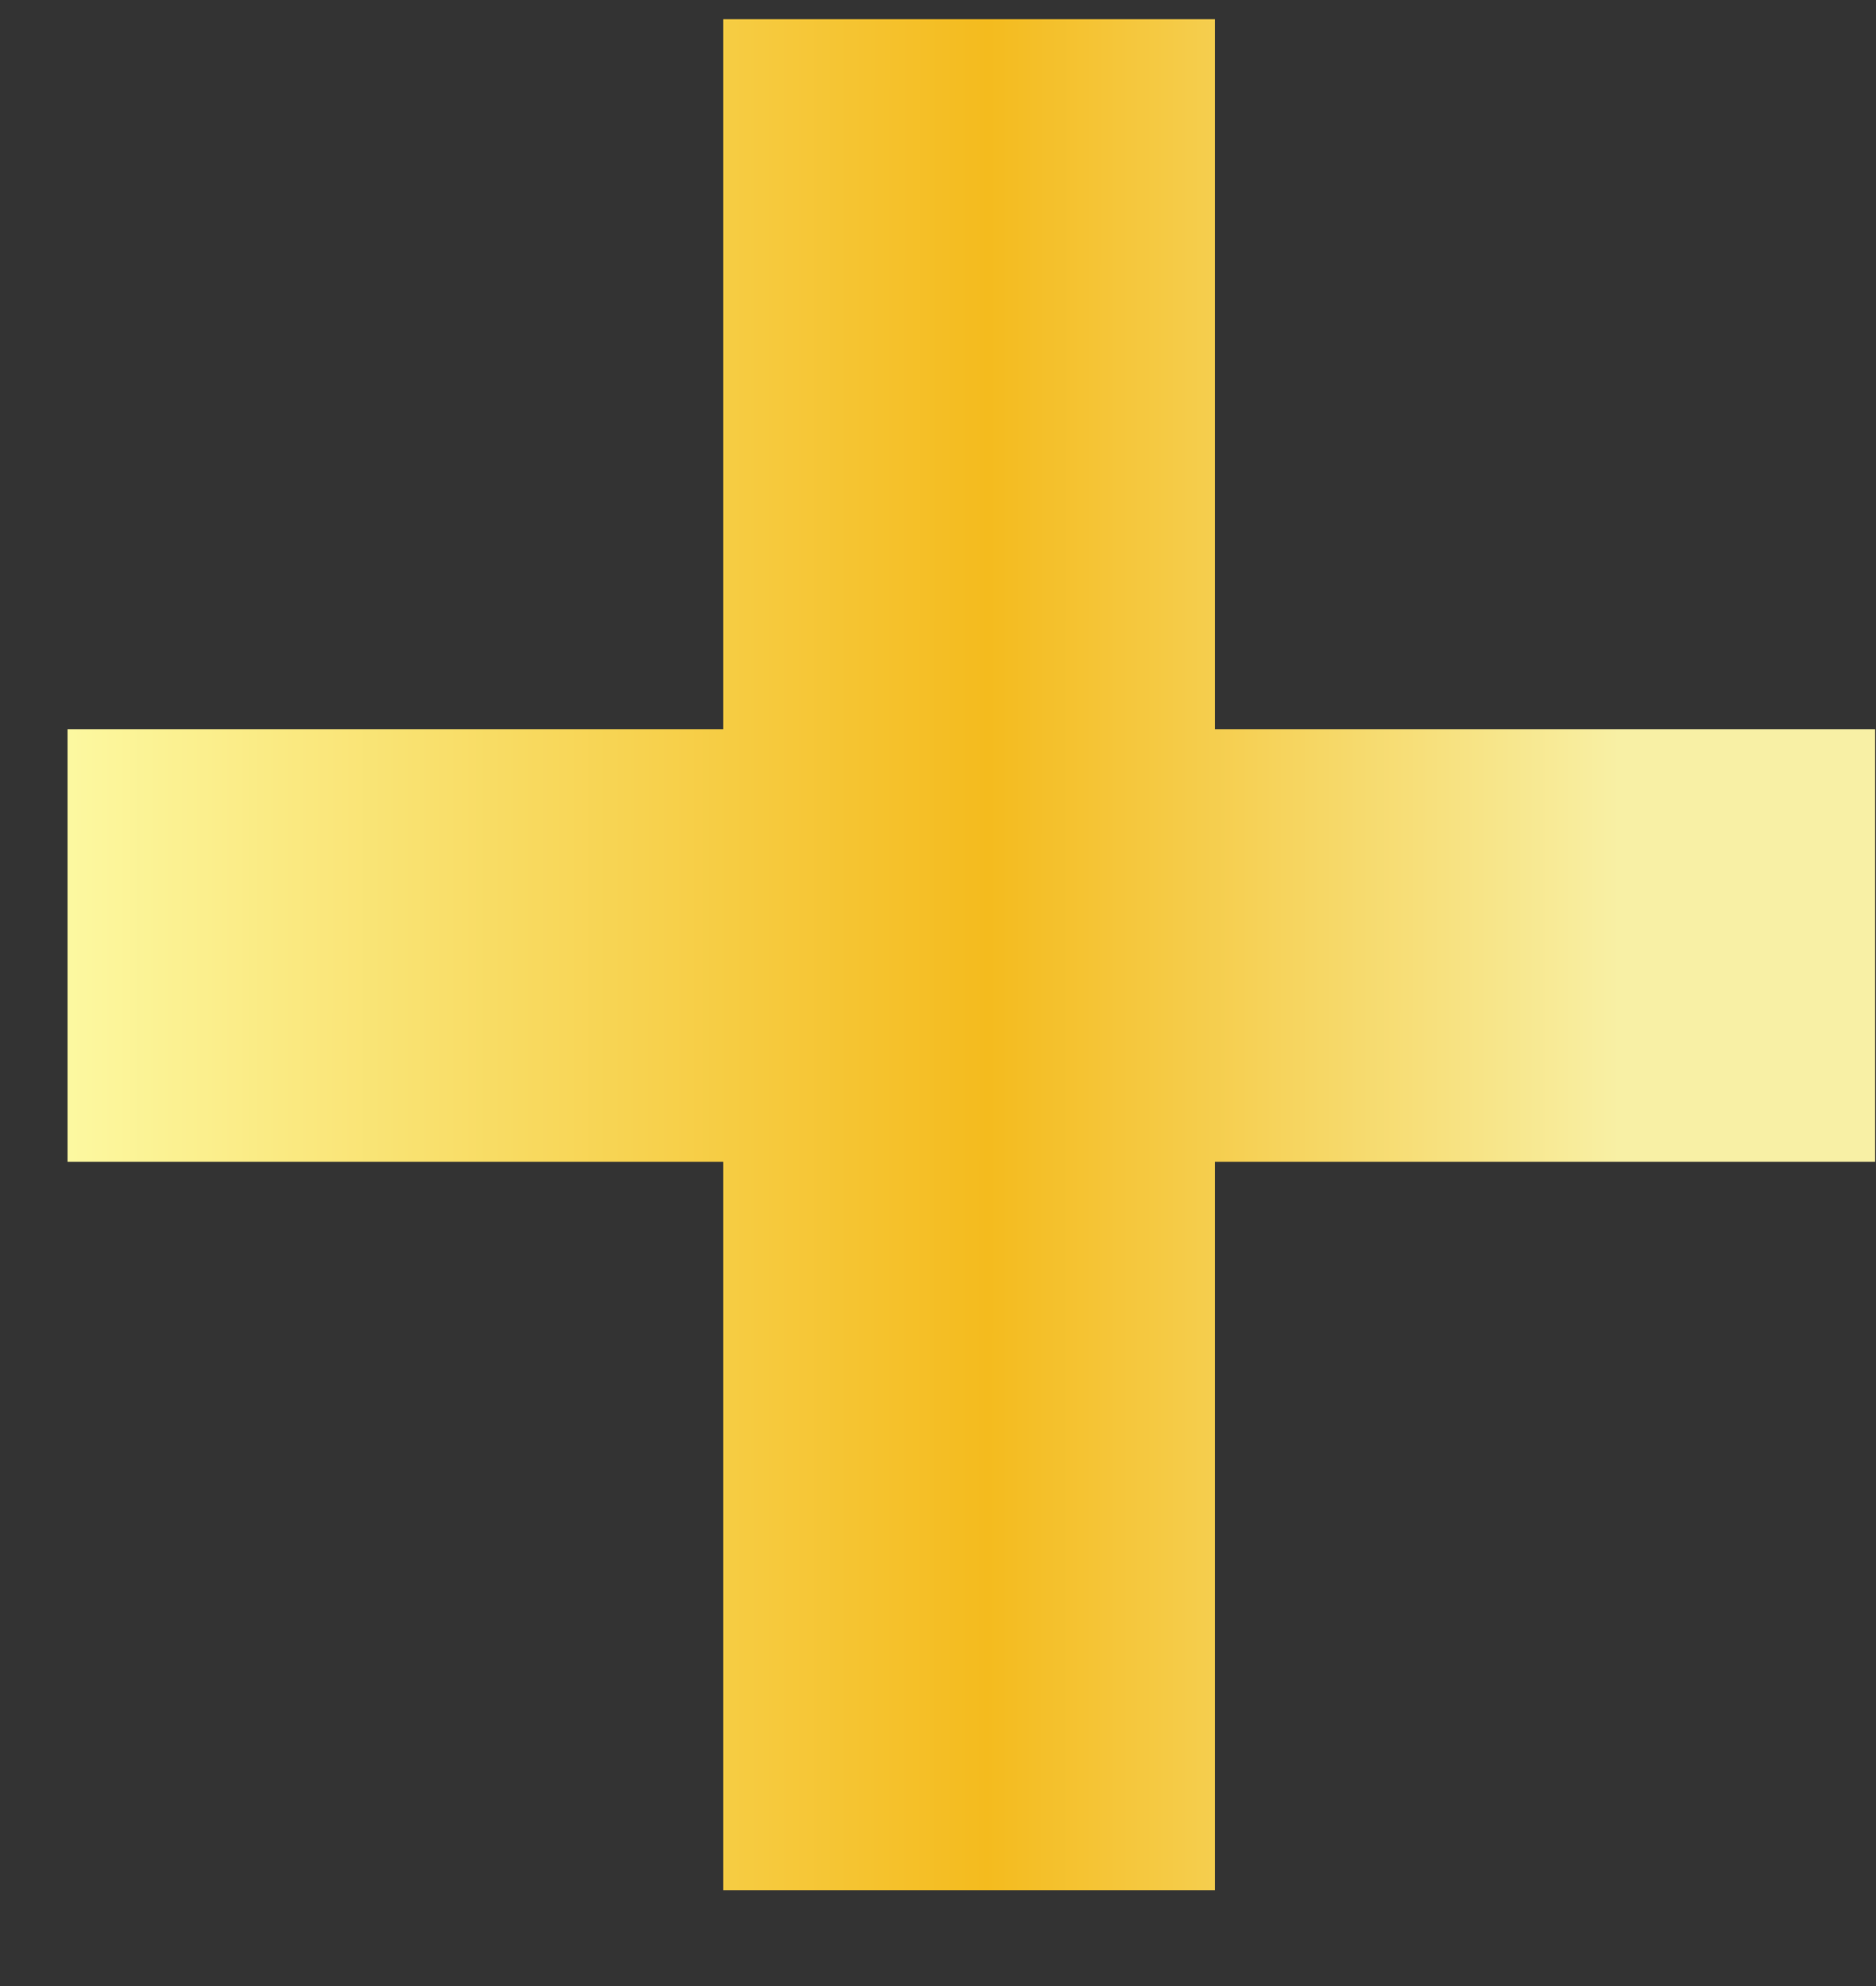 <svg width="17" height="18" viewBox="0 0 17 18" fill="none" xmlns="http://www.w3.org/2000/svg">
<rect x="0" y="0" width="17" height="18" fill="#333333" stroke="none"/>
<path d="M6.554 17.131V10.53H0.612V6.61H6.554V0.174H11.009V6.61H16.992V10.53H11.009V17.131H6.554Z" fill="url(#paint0_linear_183_10661)"/>
<defs>
<linearGradient id="paint0_linear_183_10661" x1="-2.409" y1="6.687" x2="18.162" y2="6.691" gradientUnits="userSpaceOnUse">
<stop offset="0.101" stop-color="#FDFFAF"/>
<stop offset="0.552" stop-color="#F4BB1E"/>
<stop offset="0.832" stop-color="#F8F0A5"/>
</linearGradient>
</defs>
</svg>
